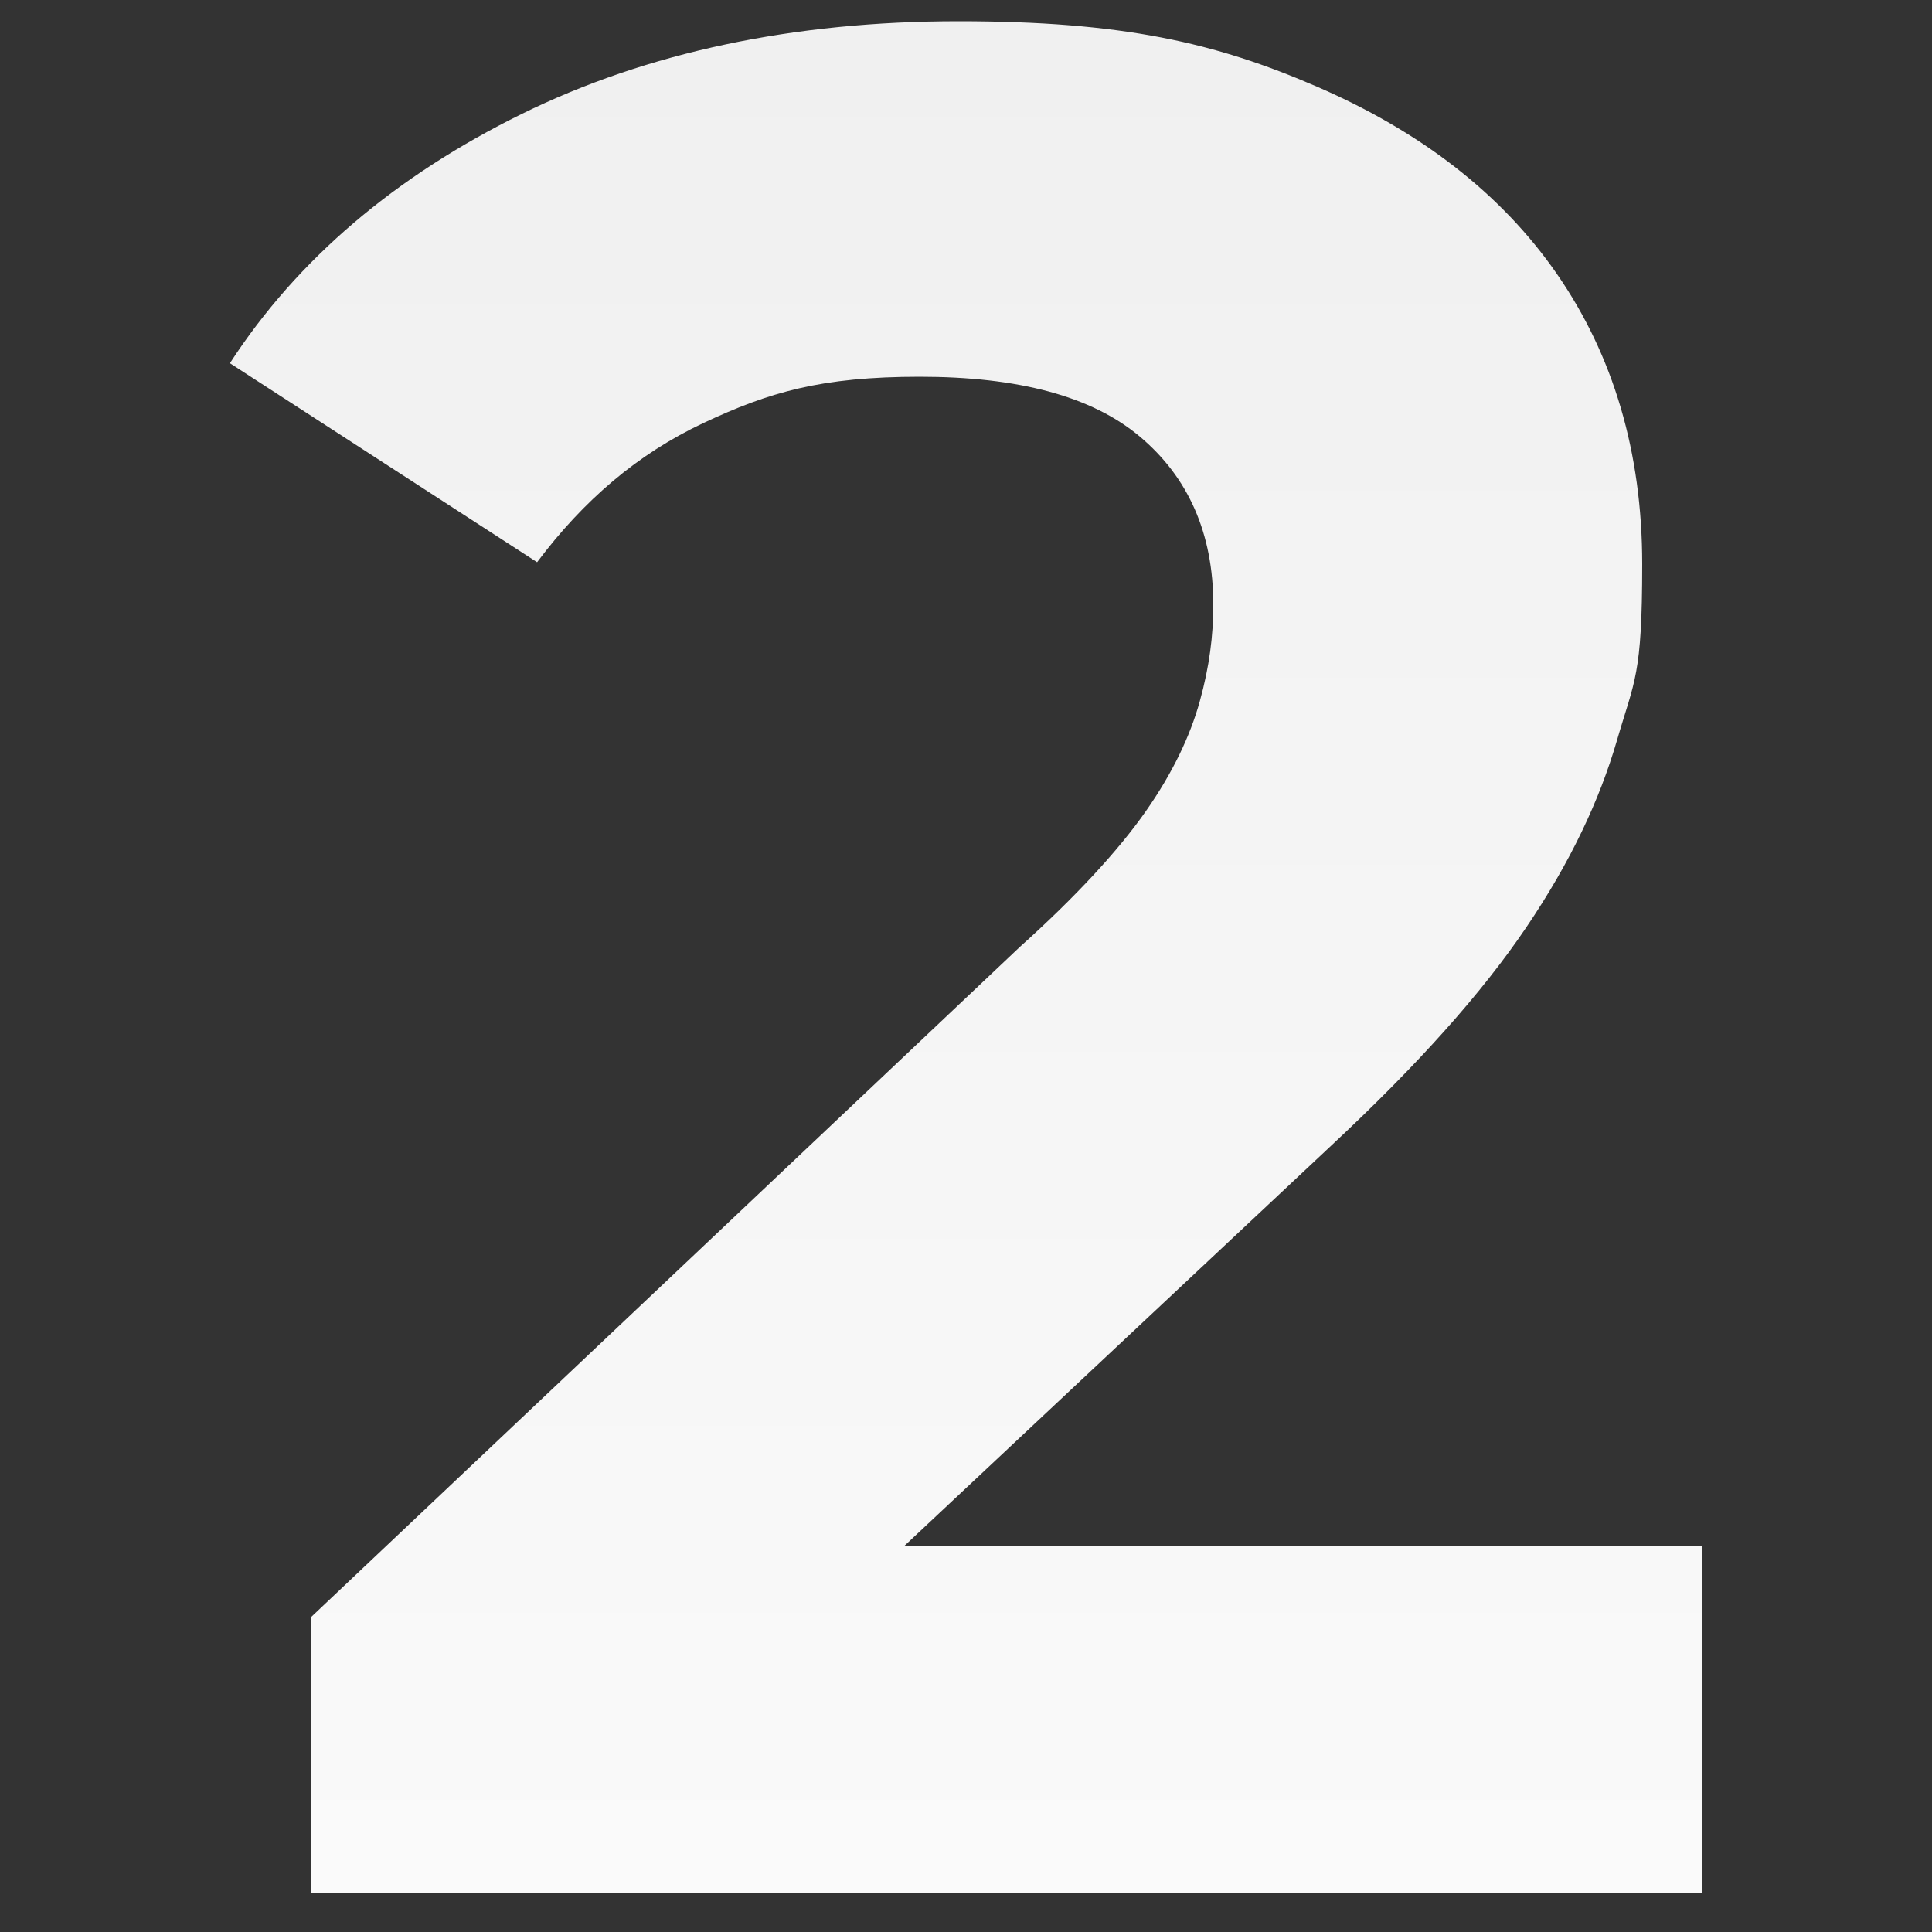 <?xml version="1.0" encoding="UTF-8"?>
<svg id="Layer_1" xmlns="http://www.w3.org/2000/svg" xmlns:xlink="http://www.w3.org/1999/xlink" version="1.1" viewBox="0 0 100 100">
  <rect x="0" y="0" width="100" height="100" fill="#333333" stroke="none"/>
  <!-- Generator: Adobe Illustrator 29.1.0, SVG Export Plug-In . SVG Version: 2.1.0 Build 142)  -->
  <defs>
    <style>
      .st0 {
        fill: url(#linear-gradient);
      }
    </style>
    <linearGradient id="linear-gradient" x1="50" y1="4" x2="50" y2="100.8" gradientTransform="translate(0 102) scale(1 -1)" gradientUnits="userSpaceOnUse">
      <stop offset="0" stop-color="#fafafa"/>
      <stop offset="1" stop-color="#f0f0f0"/>
    </linearGradient>
  </defs>
  <path class="st0" d="M16.1,98v-14.3l36.7-34.7c2.9-2.6,5.1-5,6.5-7s2.3-3.9,2.8-5.7.7-3.4.7-5c0-3.7-1.3-6.6-3.8-8.7s-6.3-3.1-11.4-3.1-7.8.8-11.2,2.4-6.2,4-8.6,7.2l-15.9-10.3c3.5-5.4,8.6-9.7,15.1-12.9,6.5-3.2,14.1-4.8,22.6-4.8s13.3,1.1,18.6,3.4c5.3,2.3,9.5,5.5,12.4,9.7s4.4,9.2,4.4,15-.4,6-1.3,9.1-2.4,6.3-4.7,9.7c-2.3,3.4-5.6,7.1-10.1,11.3l-30.5,28.6-4.2-7.9h53.9v18s-72,0-72,0Z"/>
</svg>